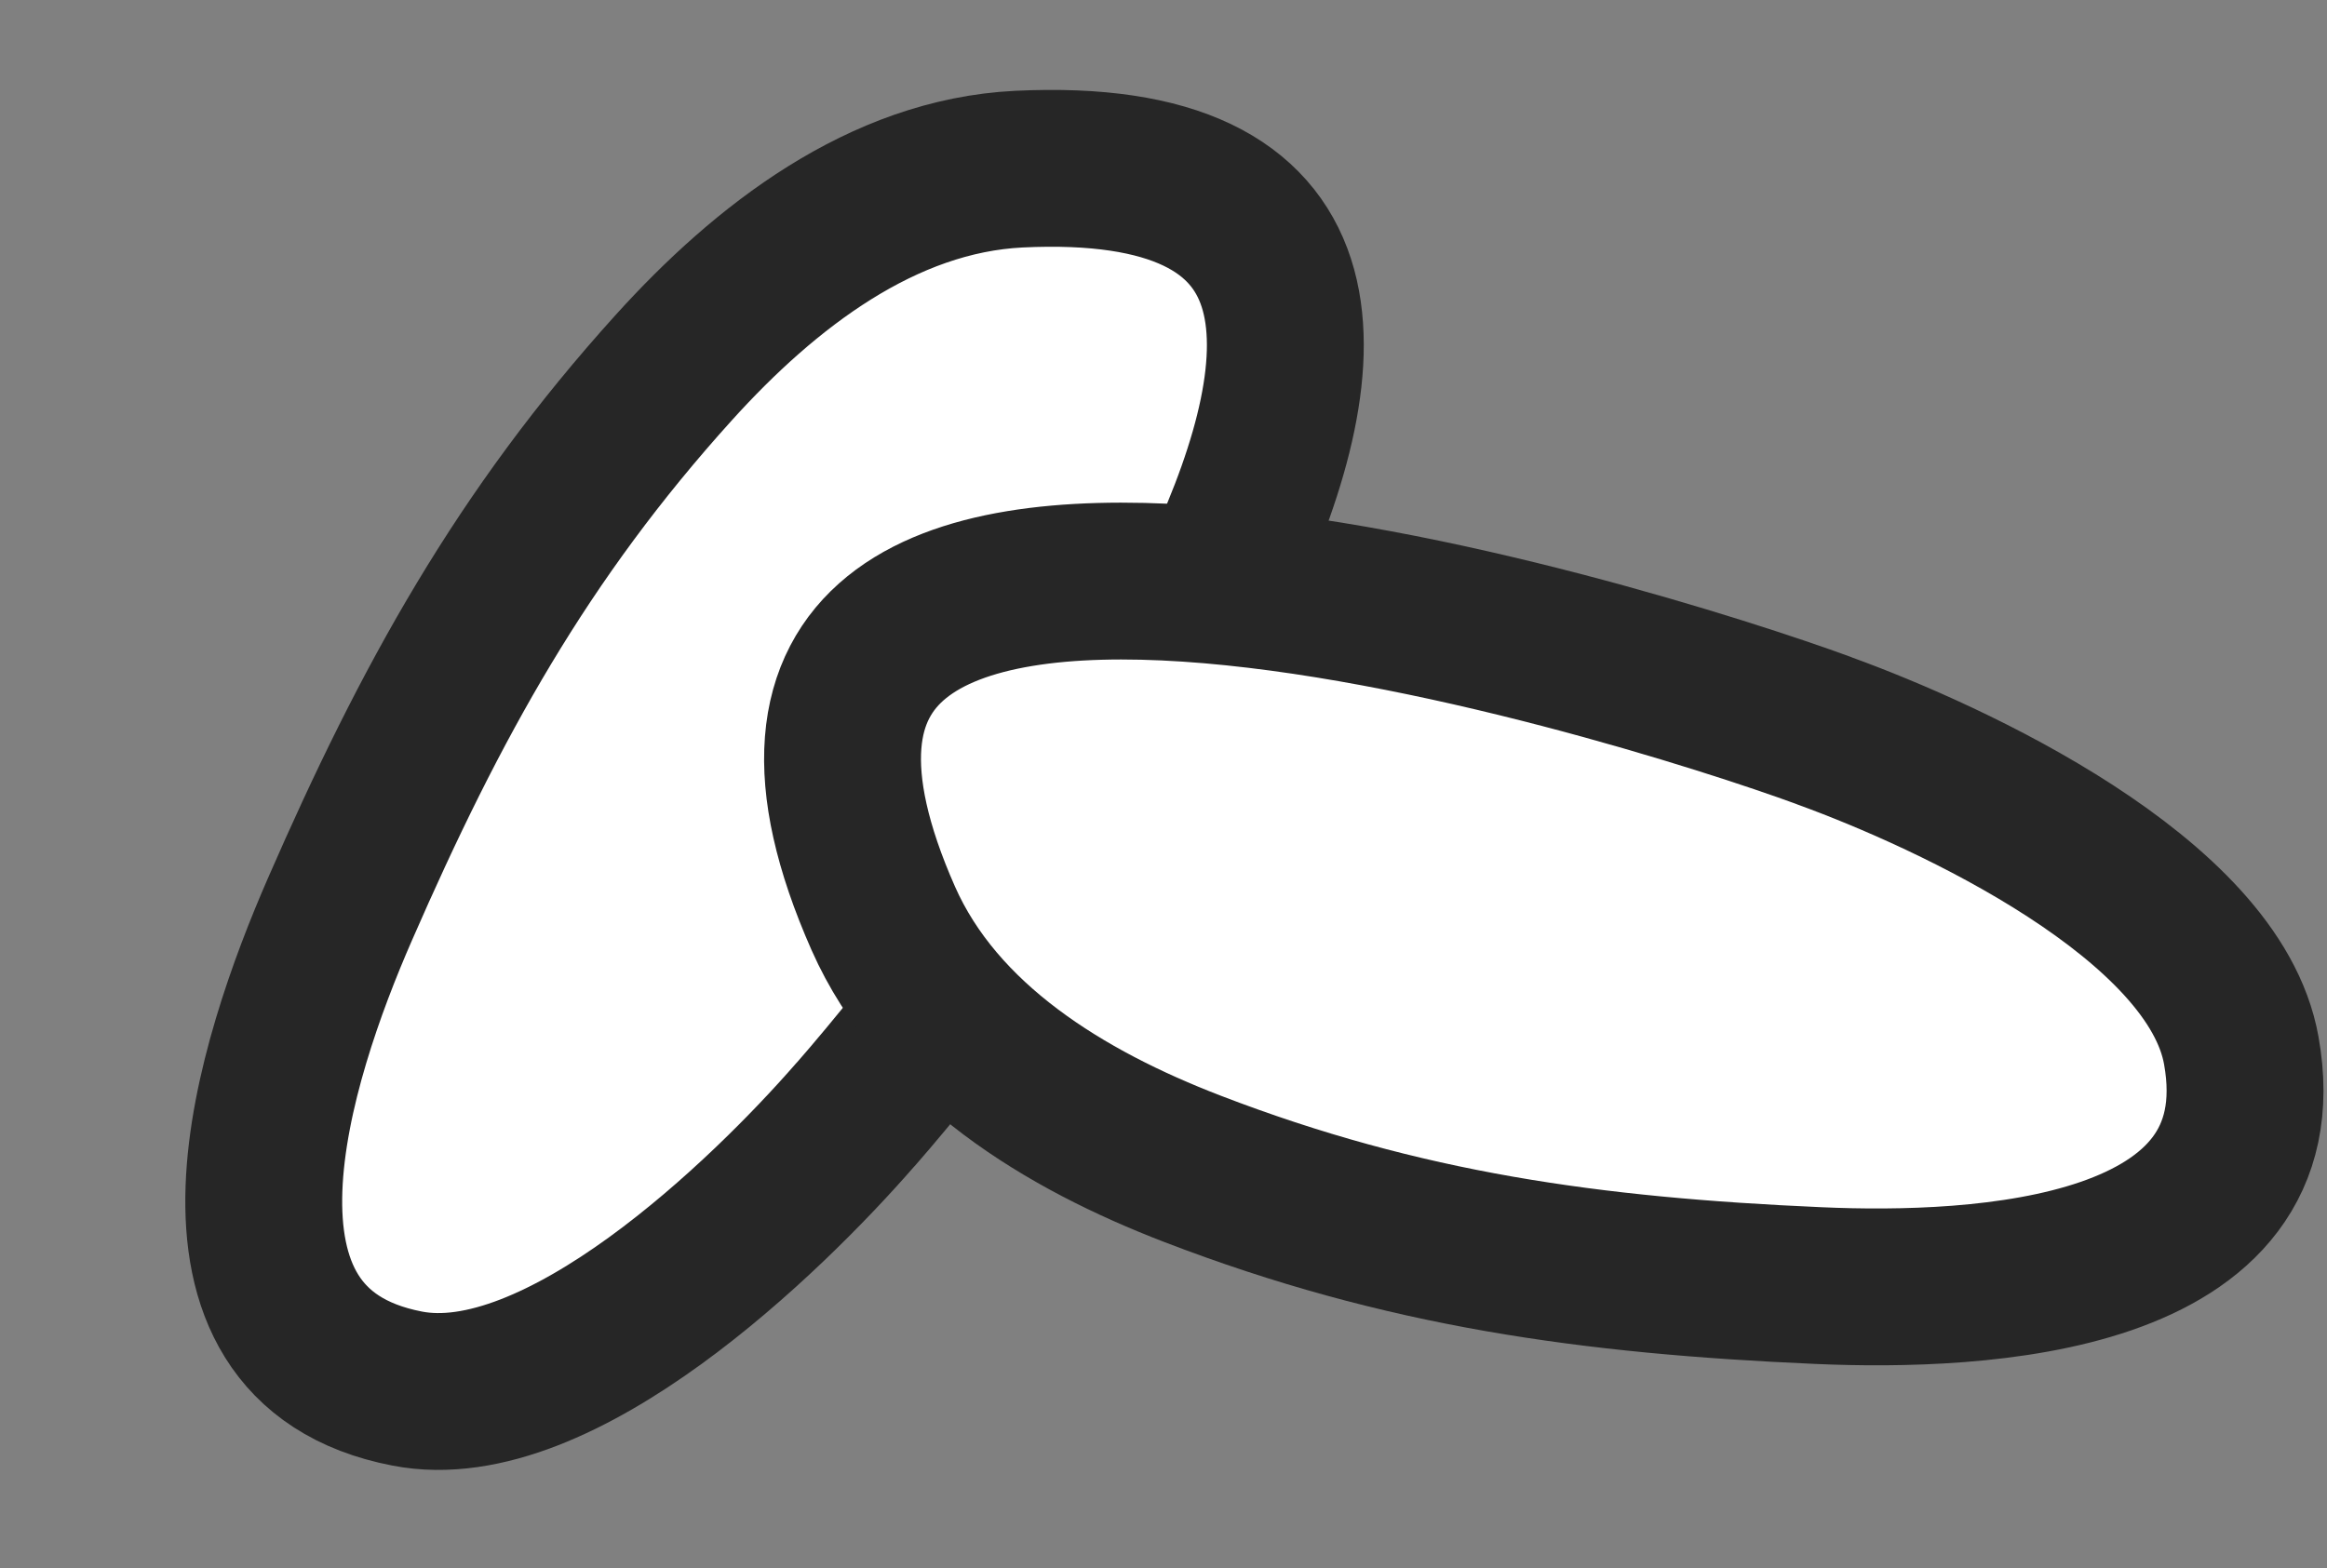 <?xml version="1.0" encoding="UTF-8"?> <svg xmlns="http://www.w3.org/2000/svg" width="89" height="60" viewBox="0 0 89 60" fill="none"><rect x="0" y="0" width="89" height="60" fill="#808080" stroke="none"/><path d="M32.736 42.623C37.798 36.843 62.932 5.311 38.965 6.471C33.759 6.728 29.278 10.179 25.768 14.065C19.976 20.473 16.477 26.823 13.001 34.787C10.509 40.491 6.889 51.448 15.574 53.122C21.378 54.252 29.332 46.532 32.714 42.644L32.736 42.623Z" fill="white" stroke="#262626" stroke-width="6" stroke-miterlimit="10" stroke-linejoin="round"></path><path d="M69.756 27.949C62.543 25.303 24.084 13.184 33.782 35.132C35.892 39.897 40.723 42.838 45.612 44.717C53.674 47.818 60.857 48.8 69.538 49.181C75.756 49.457 87.282 48.896 85.722 40.19C84.691 34.368 74.628 29.721 69.783 27.962L69.756 27.949Z" fill="white" stroke="#262626" stroke-width="6" stroke-miterlimit="10" stroke-linejoin="round"></path></svg> 